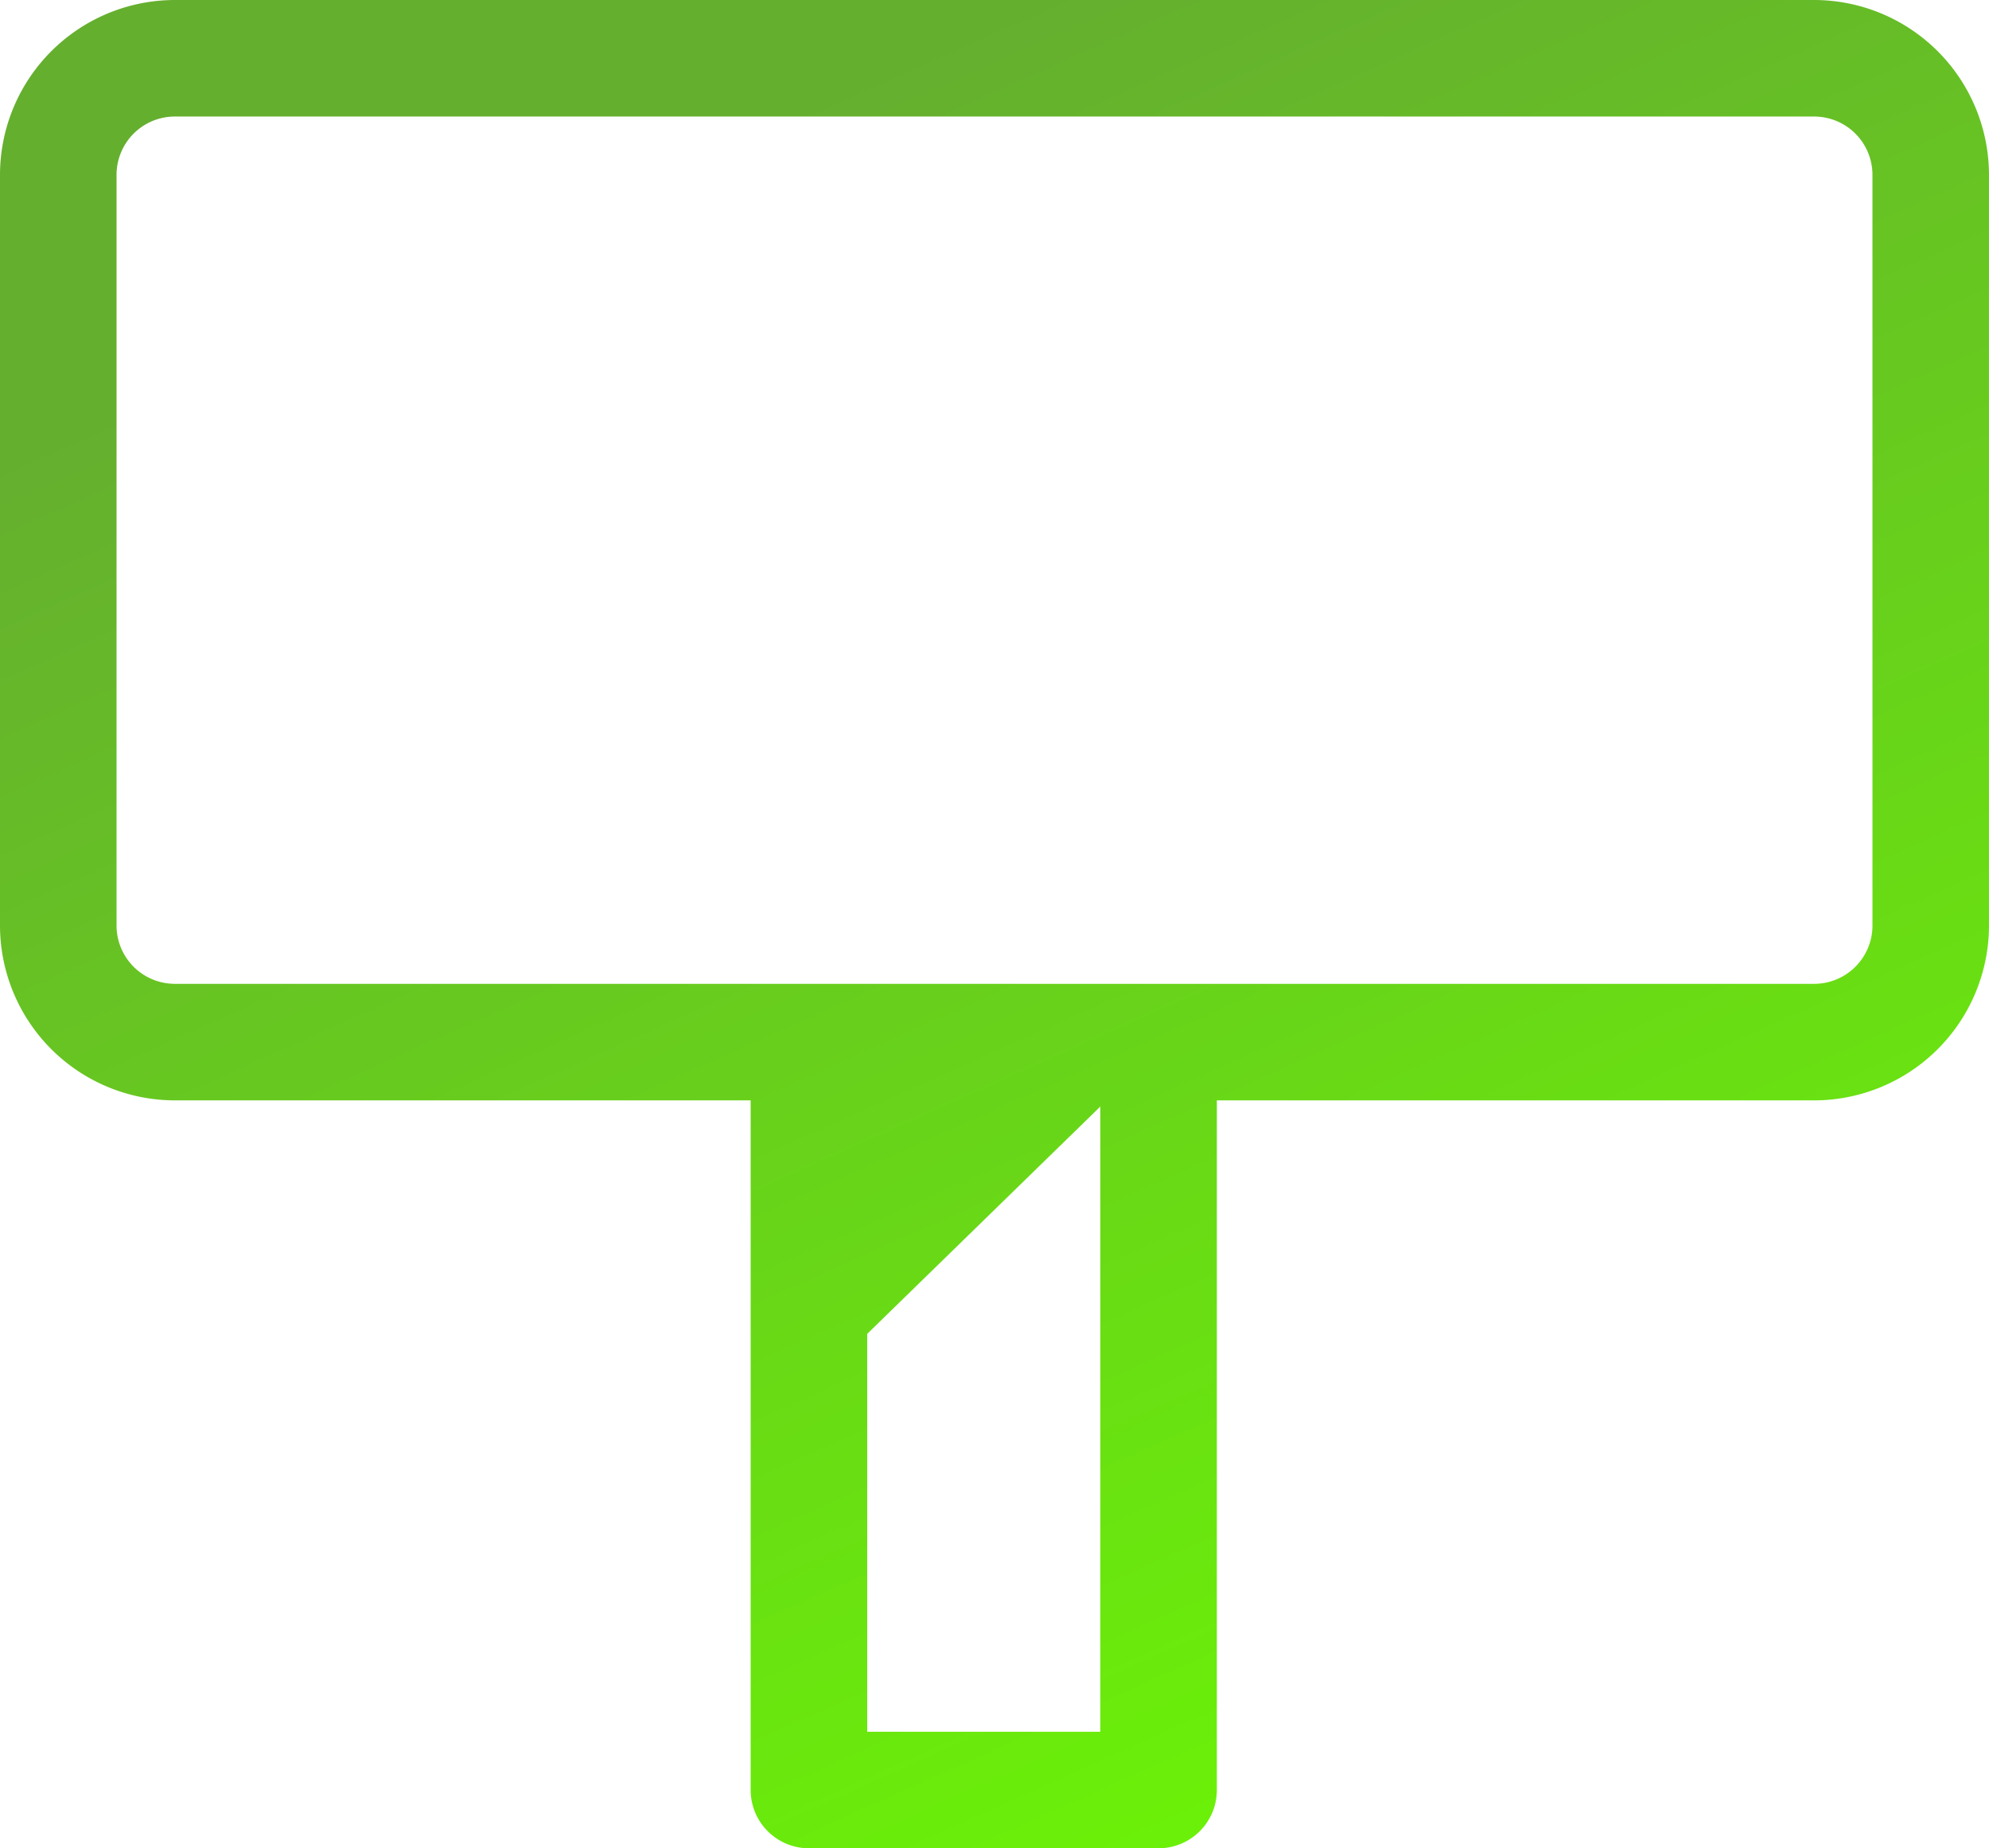 <svg xmlns="http://www.w3.org/2000/svg" xmlns:xlink="http://www.w3.org/1999/xlink" viewBox="0 0 112.977 104.995">
  <defs>
    <style>
      .cls-1 {
        fill: url(#linear-gradient);
      }
    </style>
    <linearGradient id="linear-gradient" x1="0.5" x2="1" y2="1" gradientUnits="objectBoundingBox">
      <stop offset="0" stop-color="#65af2f"/>
      <stop offset="1" stop-color="#6cff00"/>
    </linearGradient>
  </defs>
  <path id="Path_1138" data-name="Path 1138" class="cls-1" d="M103.047,0H9.93A9.94,9.94,0,0,0,0,9.93V52.578a9.94,9.94,0,0,0,9.93,9.93H42.638v39.176a3.311,3.311,0,0,0,3.31,3.31h19.86a3.311,3.311,0,0,0,3.31-3.31V62.509h33.928a9.94,9.94,0,0,0,9.93-9.93V9.93A9.941,9.941,0,0,0,103.047,0ZM49.258,98.373v-22.6L62.5,62.859V98.373Zm57.1-45.795a3.313,3.313,0,0,1-3.31,3.31H9.93a3.313,3.313,0,0,1-3.31-3.31V9.93A3.313,3.313,0,0,1,9.93,6.62h93.117a3.313,3.313,0,0,1,3.31,3.31Z"/>
</svg>
